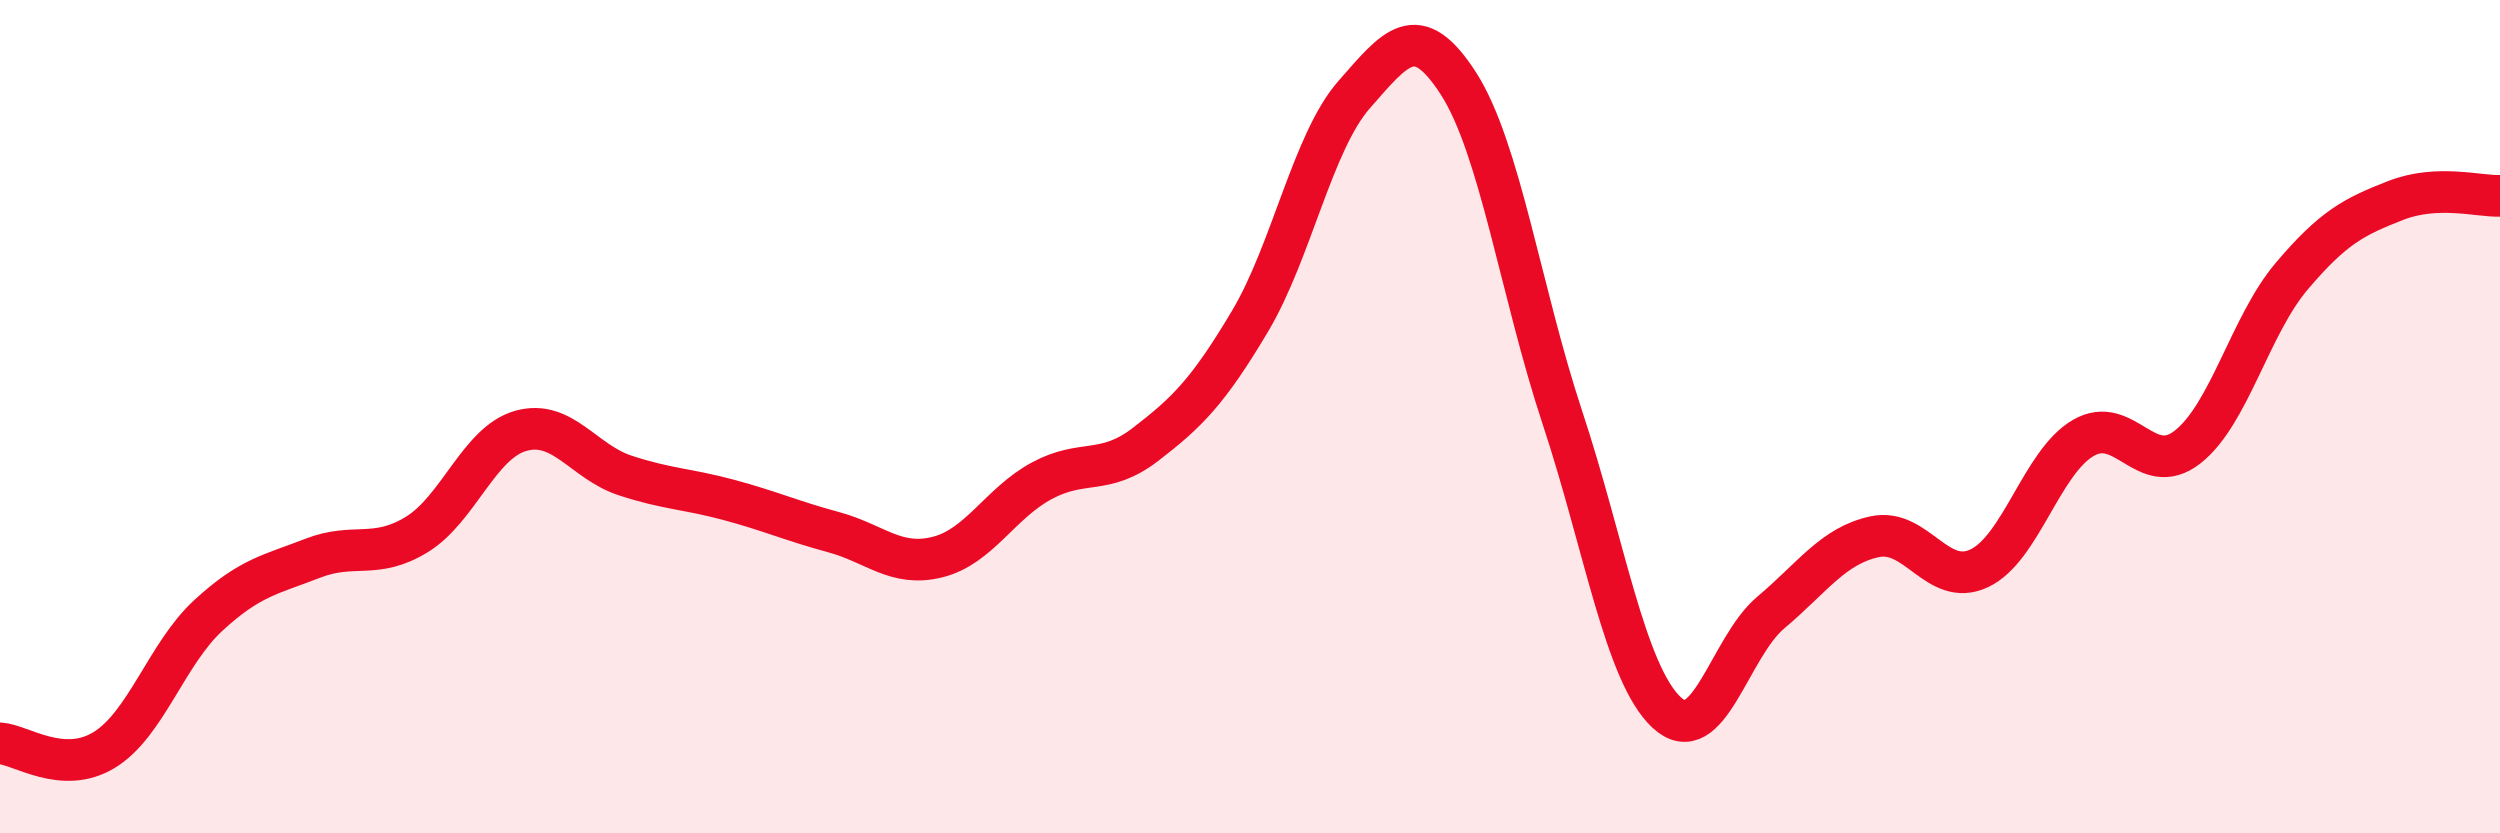 
    <svg width="60" height="20" viewBox="0 0 60 20" xmlns="http://www.w3.org/2000/svg">
      <path
        d="M 0,17.84 C 0.5,17.87 1.5,18.61 2.5,18 C 3.5,17.39 4,15.69 5,14.77 C 6,13.85 6.5,13.79 7.5,13.4 C 8.5,13.01 9,13.44 10,12.83 C 11,12.22 11.5,10.62 12.5,10.34 C 13.5,10.06 14,11.08 15,11.41 C 16,11.74 16.5,11.73 17.5,12 C 18.5,12.27 19,12.5 20,12.77 C 21,13.04 21.5,13.62 22.5,13.37 C 23.5,13.12 24,12.08 25,11.54 C 26,11 26.5,11.43 27.5,10.66 C 28.5,9.89 29,9.39 30,7.71 C 31,6.03 31.5,3.41 32.5,2.27 C 33.5,1.13 34,0.45 35,2 C 36,3.55 36.5,7.01 37.5,10.03 C 38.5,13.05 39,16.17 40,17.1 C 41,18.03 41.5,15.54 42.5,14.7 C 43.5,13.86 44,13.09 45,12.88 C 46,12.67 46.5,14.11 47.5,13.64 C 48.5,13.17 49,11.09 50,10.51 C 51,9.93 51.5,11.51 52.5,10.73 C 53.5,9.95 54,7.81 55,6.63 C 56,5.45 56.5,5.2 57.5,4.81 C 58.5,4.42 59.5,4.72 60,4.7L60 20L0 20Z"
        fill="#EB0A25"
        opacity="0.1"
        stroke-linecap="round"
        stroke-linejoin="round"
      />
      <path
        d="M 0,17.84 C 0.5,17.87 1.5,18.61 2.5,18 C 3.5,17.39 4,15.69 5,14.77 C 6,13.85 6.5,13.79 7.5,13.4 C 8.5,13.01 9,13.44 10,12.83 C 11,12.22 11.5,10.62 12.5,10.34 C 13.5,10.06 14,11.08 15,11.41 C 16,11.74 16.5,11.73 17.5,12 C 18.5,12.27 19,12.5 20,12.77 C 21,13.04 21.5,13.62 22.5,13.37 C 23.5,13.12 24,12.08 25,11.54 C 26,11 26.5,11.43 27.5,10.66 C 28.5,9.89 29,9.39 30,7.71 C 31,6.03 31.5,3.41 32.5,2.27 C 33.5,1.13 34,0.45 35,2 C 36,3.55 36.5,7.01 37.5,10.03 C 38.5,13.05 39,16.17 40,17.1 C 41,18.03 41.5,15.54 42.5,14.7 C 43.5,13.86 44,13.09 45,12.88 C 46,12.67 46.5,14.11 47.5,13.64 C 48.5,13.17 49,11.09 50,10.51 C 51,9.93 51.5,11.51 52.5,10.73 C 53.5,9.95 54,7.81 55,6.63 C 56,5.45 56.5,5.2 57.5,4.81 C 58.5,4.42 59.5,4.72 60,4.7"
        stroke="#EB0A25"
        stroke-width="1"
        fill="none"
        stroke-linecap="round"
        stroke-linejoin="round"
      />
    </svg>
  